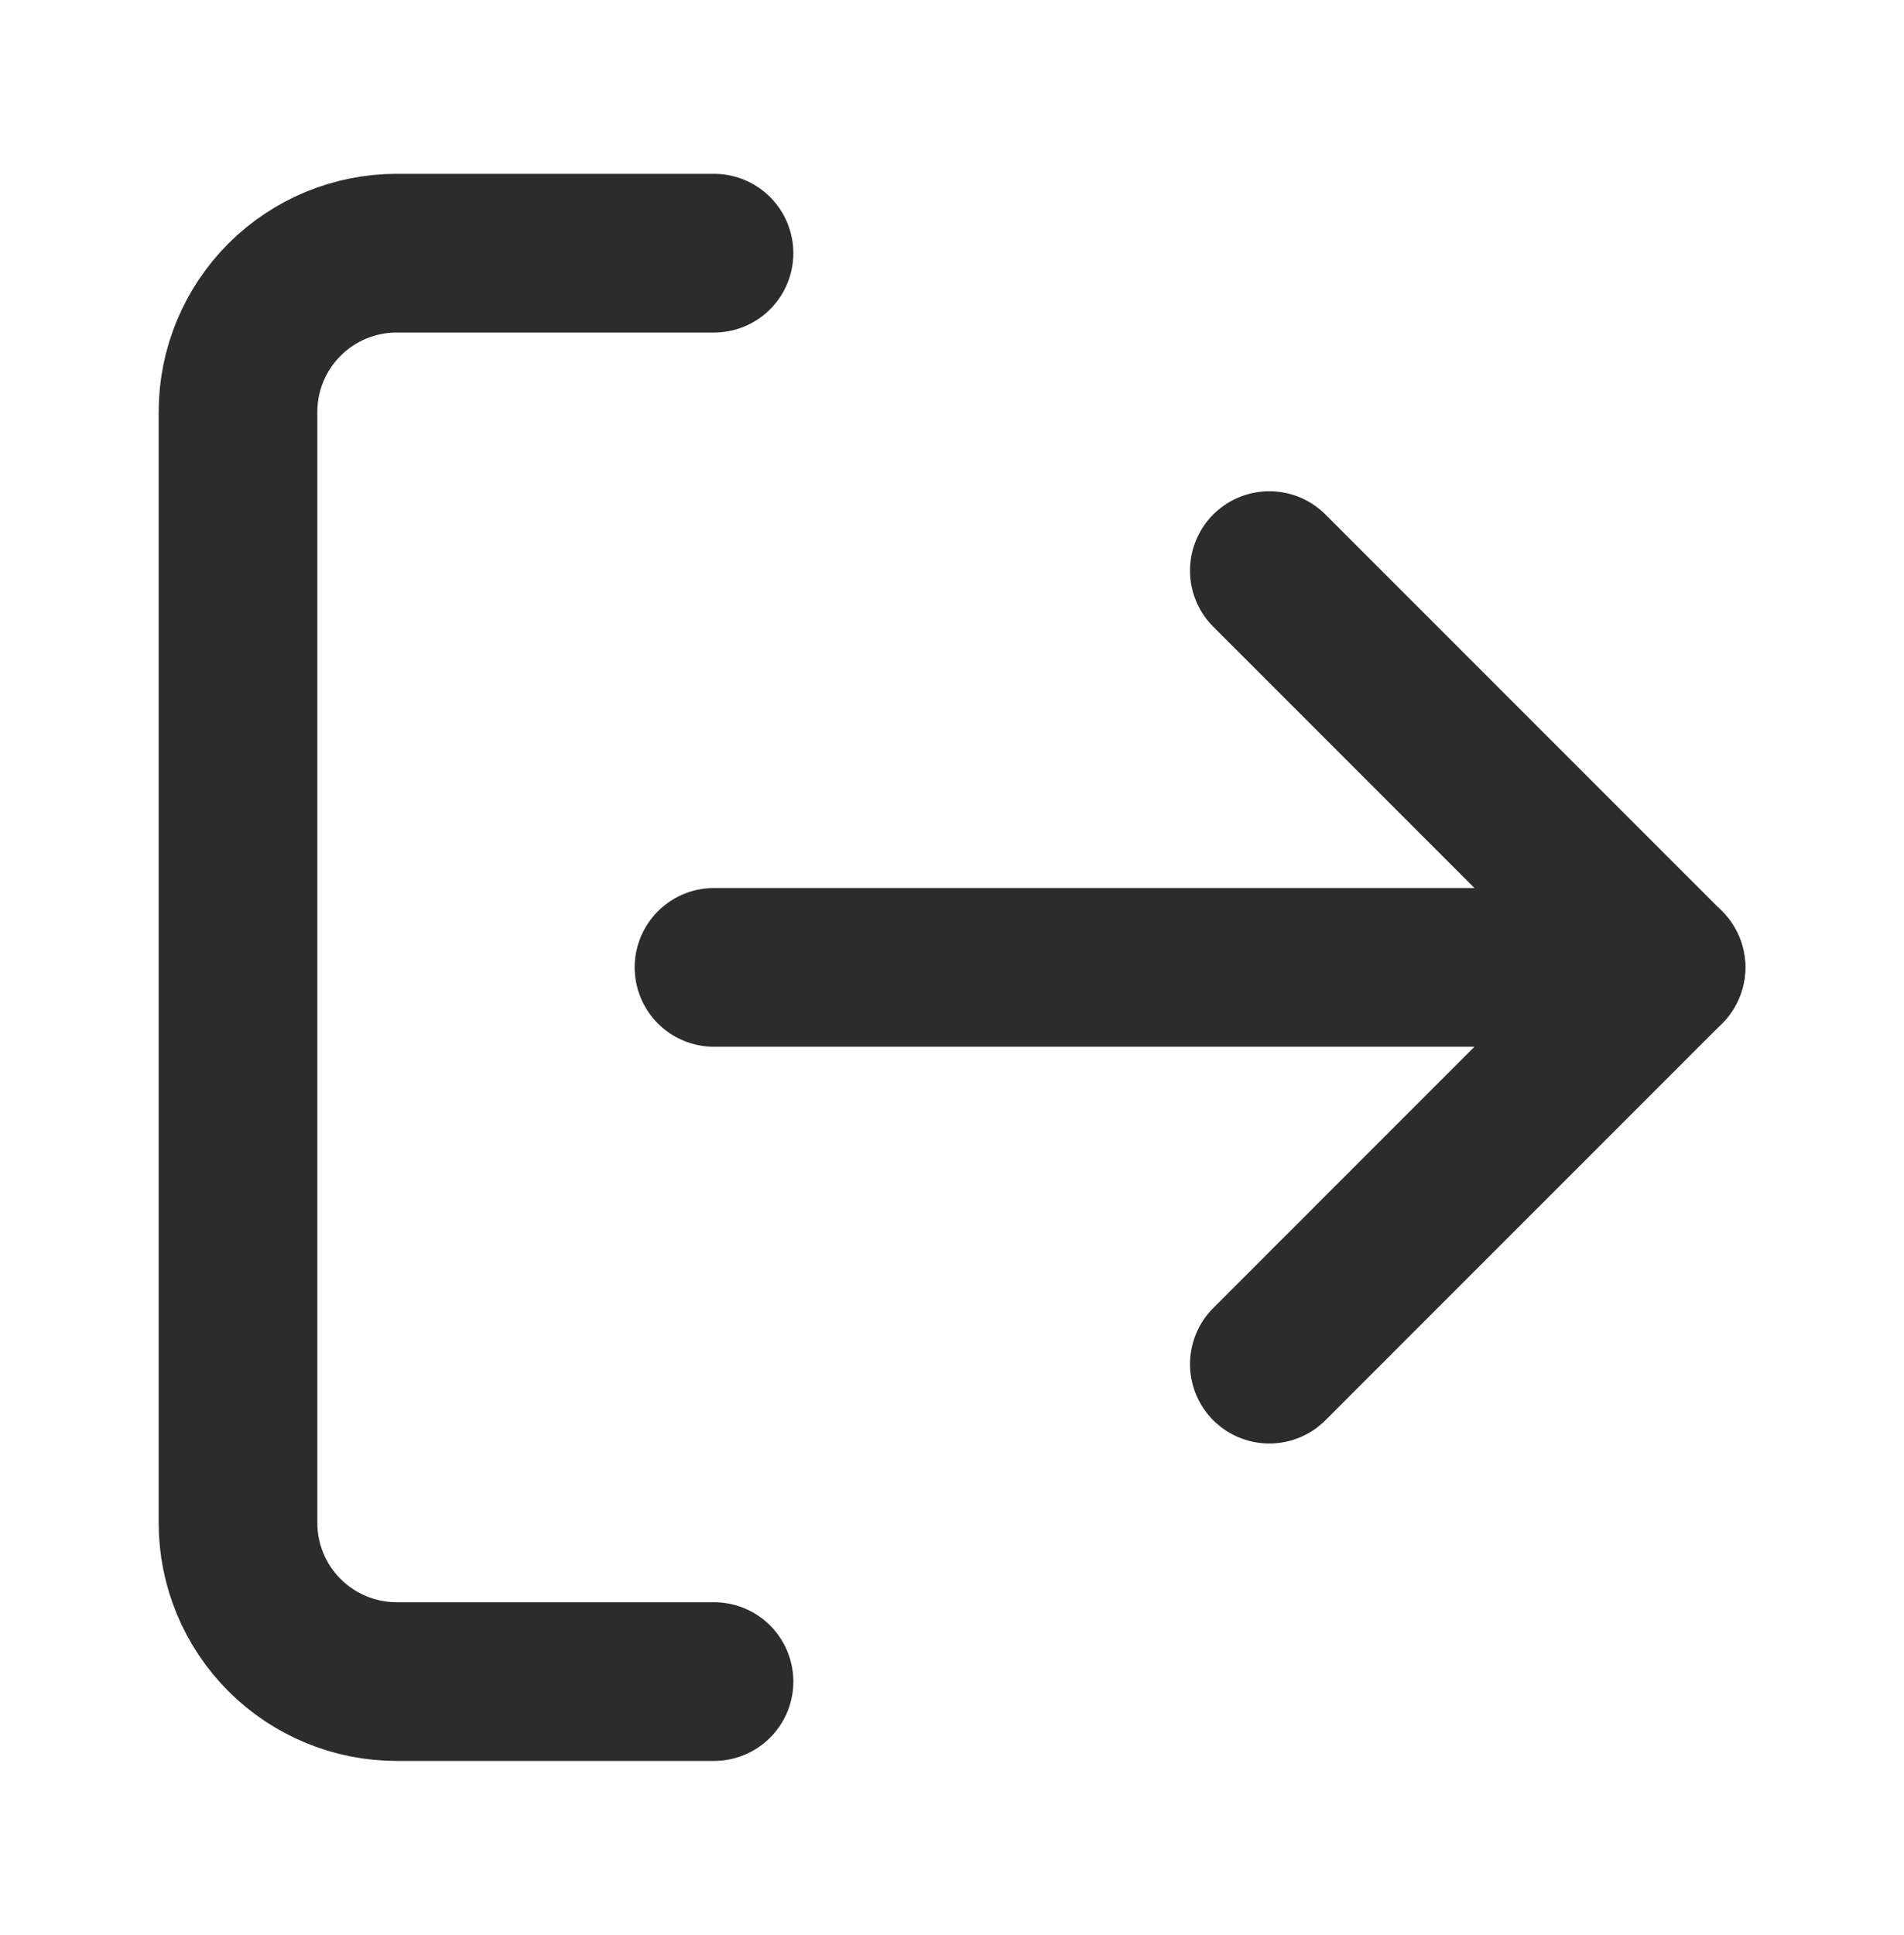 <svg width="63" height="64" viewBox="0 0 63 64" fill="none" xmlns="http://www.w3.org/2000/svg">
<path d="M23.625 55.625H13.125C11.733 55.625 10.397 55.072 9.413 54.087C8.428 53.103 7.875 51.767 7.875 50.375V13.625C7.875 12.233 8.428 10.897 9.413 9.913C10.397 8.928 11.733 8.375 13.125 8.375H23.625" stroke="#2C2C2C" stroke-width="5.25" stroke-linecap="round" stroke-linejoin="round"/>
<path d="M42 45.125L55.125 32L42 18.875" stroke="#2C2C2C" stroke-width="5.25" stroke-linecap="round" stroke-linejoin="round"/>
<path d="M55.125 32H23.625" stroke="#2C2C2C" stroke-width="5.25" stroke-linecap="round" stroke-linejoin="round"/>
</svg>
